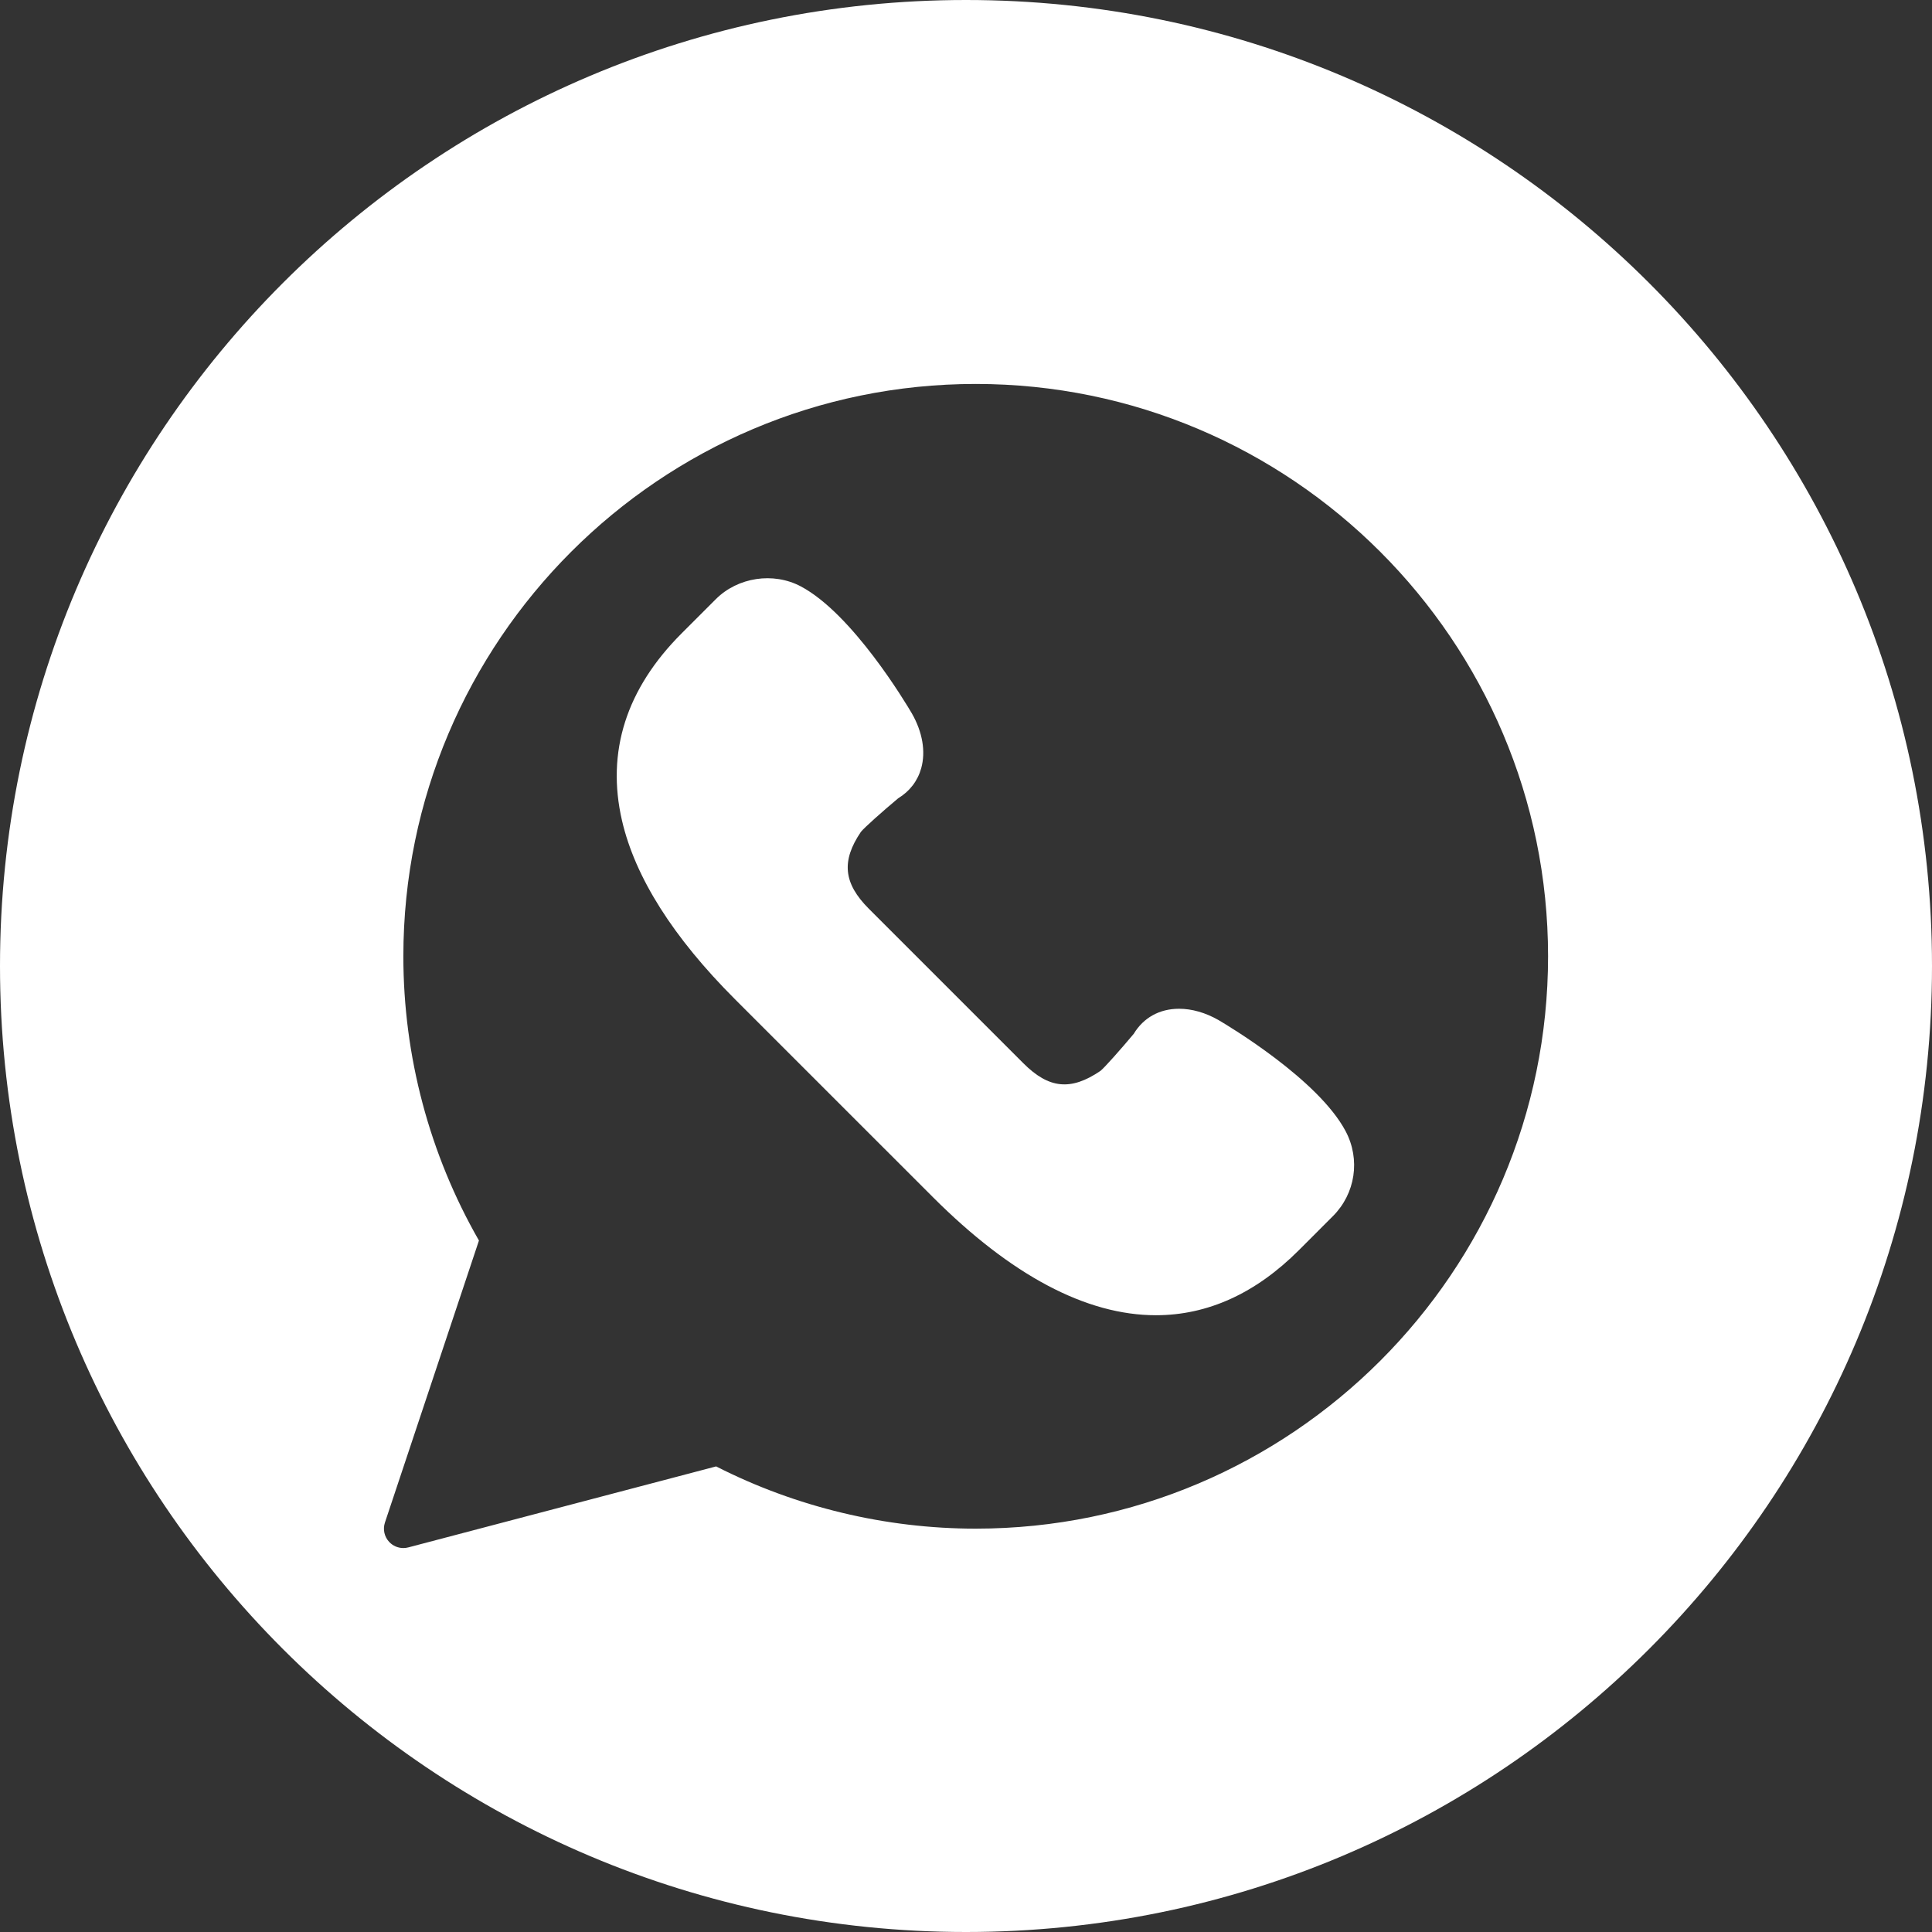 <?xml version="1.0" encoding="utf-8"?>
<!-- Generator: Adobe Illustrator 15.0.0, SVG Export Plug-In . SVG Version: 6.00 Build 0)  -->
<!DOCTYPE svg PUBLIC "-//W3C//DTD SVG 1.1//EN" "http://www.w3.org/Graphics/SVG/1.1/DTD/svg11.dtd">
<svg version="1.1" id="Layer_2" xmlns="http://www.w3.org/2000/svg" xmlns:xlink="http://www.w3.org/1999/xlink" x="0px" y="0px"
	 width="512px" height="512px" viewBox="0 0 512 512" enable-background="new 0 0 512 512" xml:space="preserve">
<rect x="0" y="0" width="512" height="512" fill="#333333" stroke="none"/>
<g>
	<path fill="#FFFFFF" d="M256,0C114.615,0,0,114.615,0,256s114.615,256,256,256s256-114.615,256-256S397.385,0,256,0z
		 M258.571,405.107c-23.857,0-47.597-5.695-68.79-16.494l-81.583,21.467c-0.432,0.113-0.869,0.17-1.306,0.17
		c-1.398,0-2.766-0.57-3.753-1.625c-1.291-1.377-1.723-3.346-1.126-5.141l24.912-74.73c-13.111-22.869-20.032-48.865-20.032-75.325
		c0-83.639,68.04-151.679,151.679-151.679s151.68,68.04,151.68,151.679C410.251,337.068,342.211,405.107,258.571,405.107z"/>
	<path fill="#FFFFFF" d="M322.894,270.314c-3.429-1.953-7.033-2.982-10.422-2.982c-5.173,0-9.425,2.35-12.021,6.643
		c-3.476,4.154-7.8,9.023-8.833,9.832c-7.831,5.307-13.646,4.746-20.433-2.047l-40.938-40.938
		c-6.73-6.735-7.327-12.653-2.103-20.361c0.858-1.101,5.728-5.429,9.882-8.905c3.064-1.866,5.173-4.612,6.108-7.98
		c1.224-4.406,0.354-9.548-2.483-14.52c-1.573-2.684-15.754-26.418-29.441-33.663c-7.285-3.856-16.689-2.427-22.505,3.389
		l-9.044,9.044c-14.716,14.71-20.037,31.416-15.821,49.653c3.476,15.019,13.549,30.942,29.94,47.334l52.414,52.41
		c20.782,20.787,40.686,31.328,59.145,31.328c13.692,0,26.428-5.789,37.843-17.205l9.039-9.043c5.99-5.99,7.347-15.029,3.388-22.516
		C349.368,286.105,325.63,271.924,322.894,270.314z"/>
</g>
</svg>
